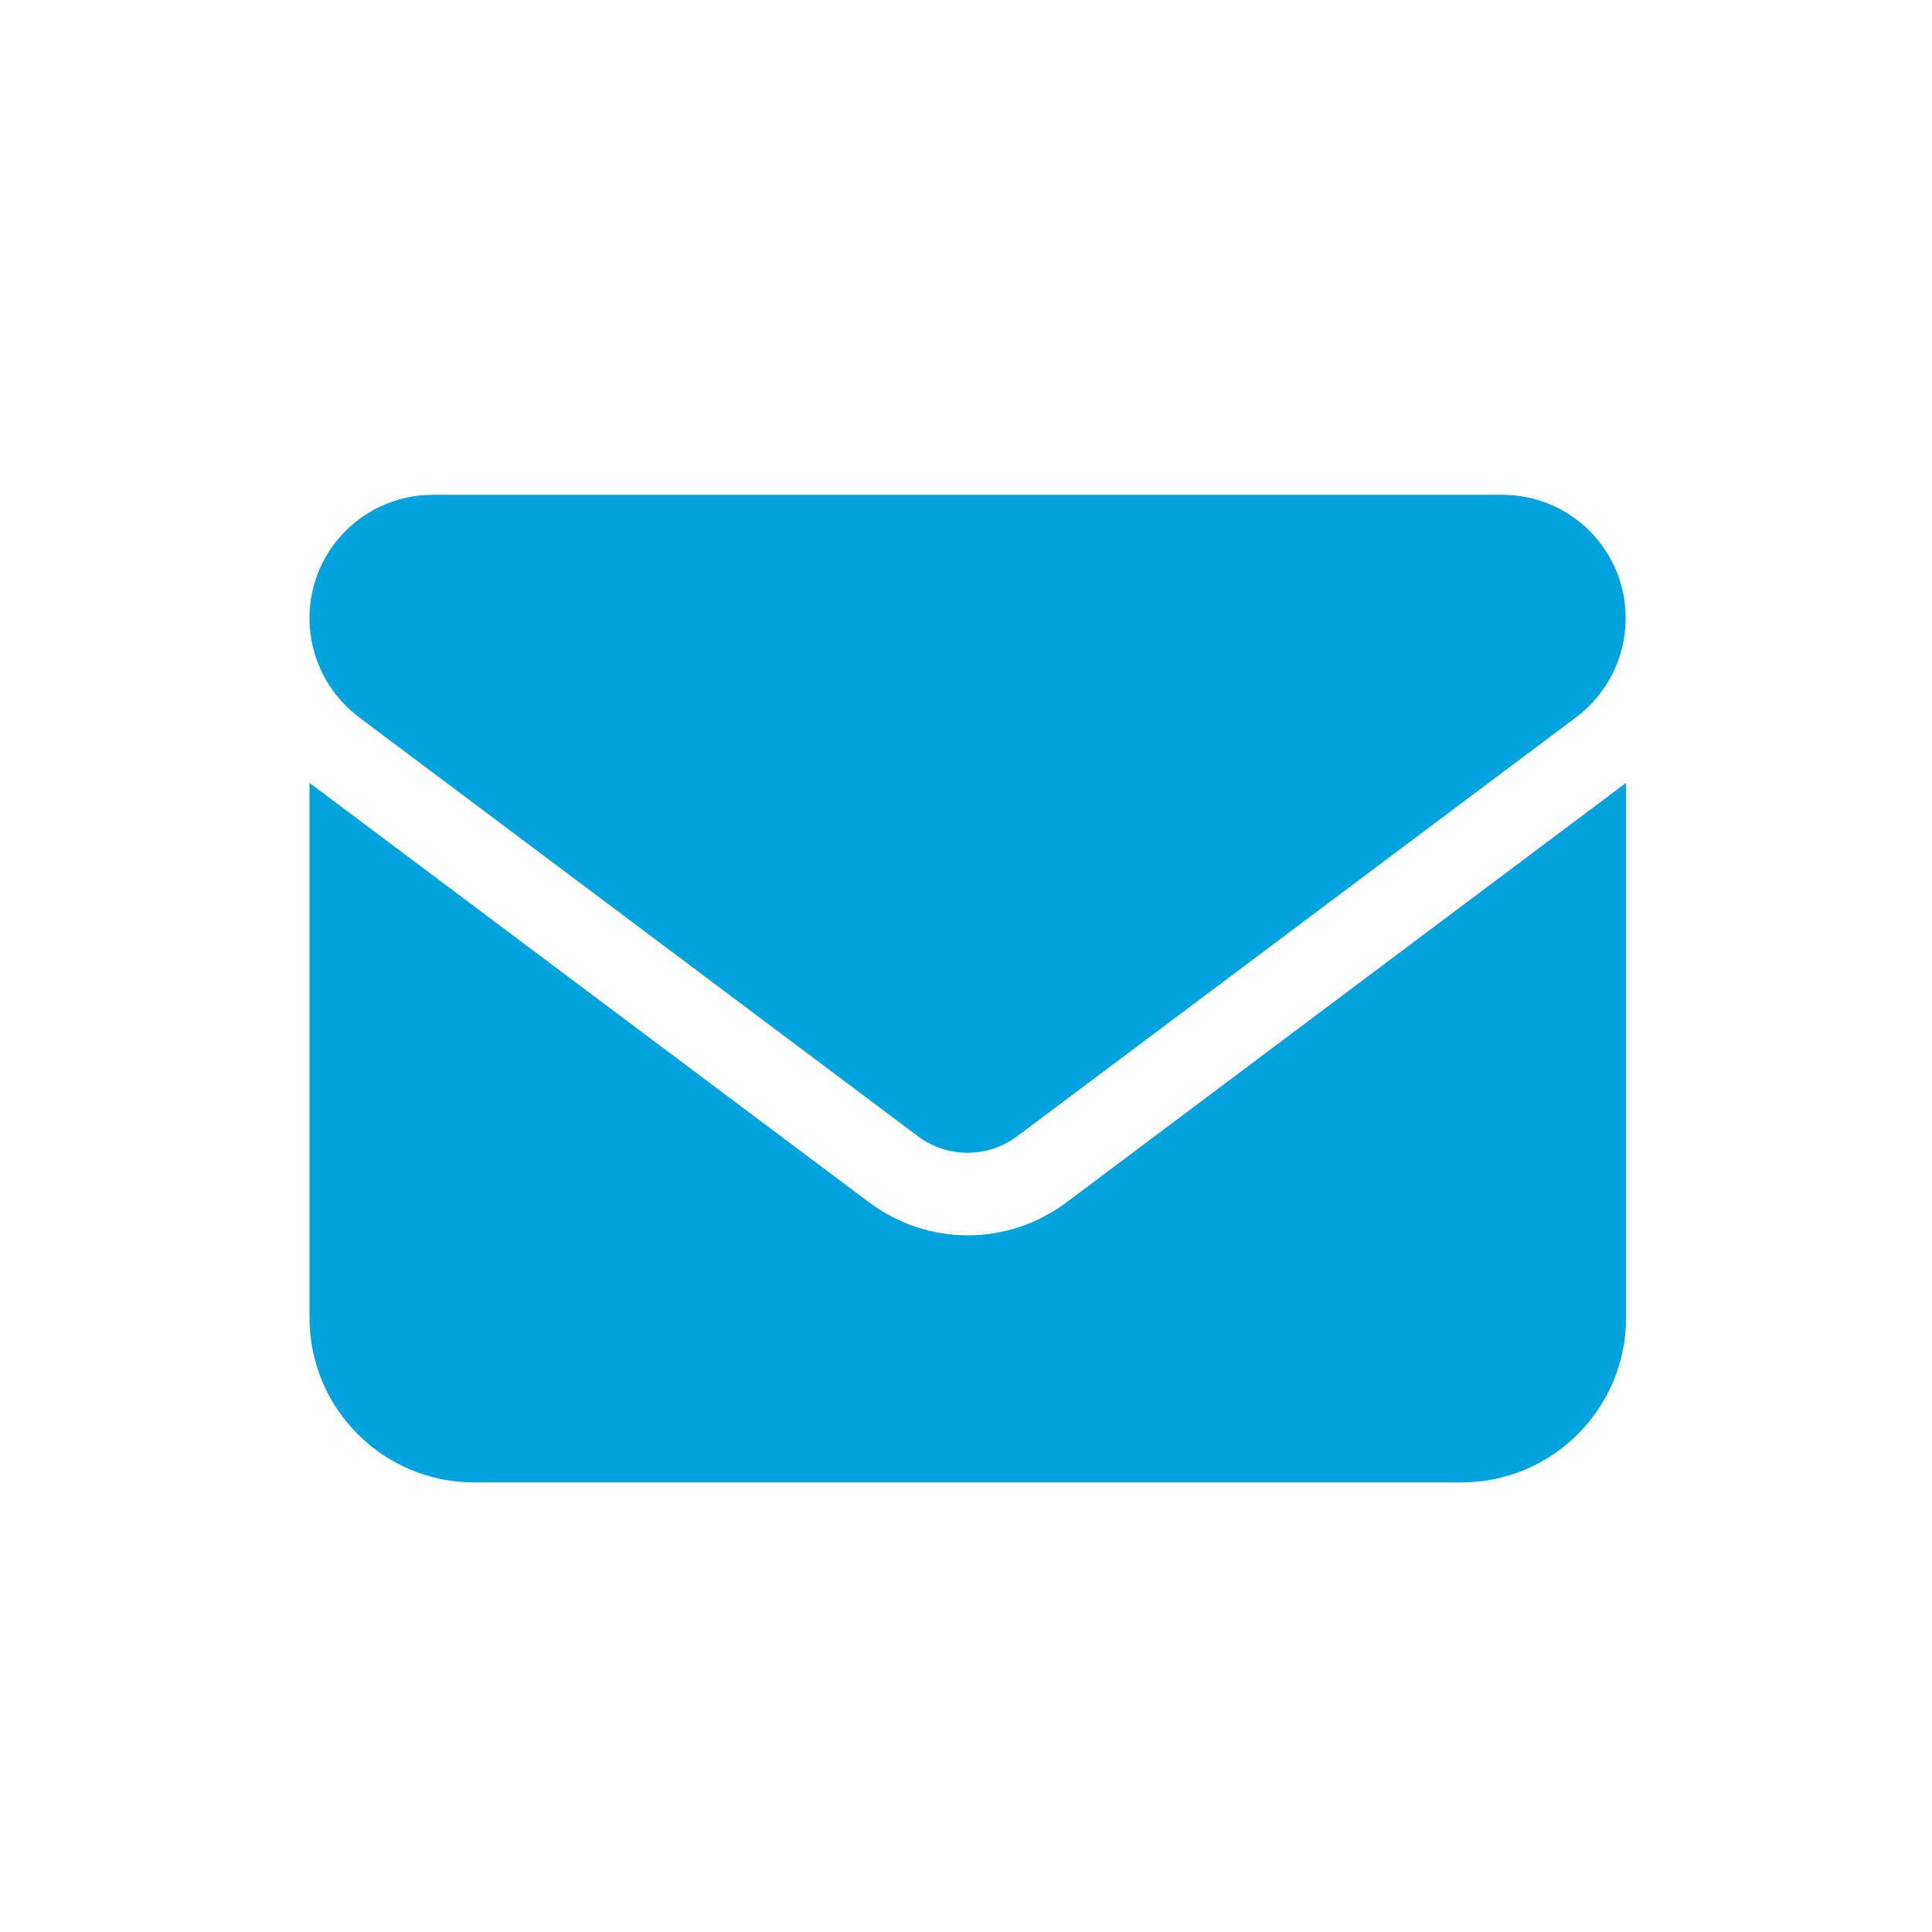 <?xml version="1.0" encoding="UTF-8"?>
<!DOCTYPE svg PUBLIC "-//W3C//DTD SVG 1.1//EN" "http://www.w3.org/Graphics/SVG/1.1/DTD/svg11.dtd">
<!-- Creator: CorelDRAW 2019 (64-Bit) -->
<svg xmlns="http://www.w3.org/2000/svg" xml:space="preserve" width="20.152mm" height="20.152mm" version="1.1" style="shape-rendering:geometricPrecision; text-rendering:geometricPrecision; image-rendering:optimizeQuality; fill-rule:evenodd; clip-rule:evenodd"
viewBox="0 0 48.69 48.69"
 xmlns:xlink="http://www.w3.org/1999/xlink"
 xmlns:xodm="http://www.corel.com/coreldraw/odm/2003">
 <defs>
  <style type="text/css">
   <![CDATA[
    .fil0 {fill:none}
    .fil1 {fill:#00A3DD}
   ]]>
  </style>
 </defs>
 <g id="Ebene_x0020_1">
  <rect class="fil0" width="48.69" height="48.69"/>
  <path class="fil1" d="M10.91 12.47c-1.72,0 -3.11,1.39 -3.11,3.11 0,0.98 0.46,1.9 1.24,2.49l14.1 10.57c0.74,0.55 1.75,0.55 2.49,0l14.1 -10.57c0.78,-0.59 1.24,-1.51 1.24,-2.49 0,-1.72 -1.39,-3.11 -3.11,-3.11l-26.95 0zm-3.11 7.26l0 13.48c0,2.29 1.86,4.15 4.15,4.15l24.88 0c2.29,0 4.15,-1.86 4.15,-4.15l0 -13.48 -14.1 10.57c-1.48,1.11 -3.5,1.11 -4.98,0l-14.1 -10.57z"/>
 </g>
</svg>
